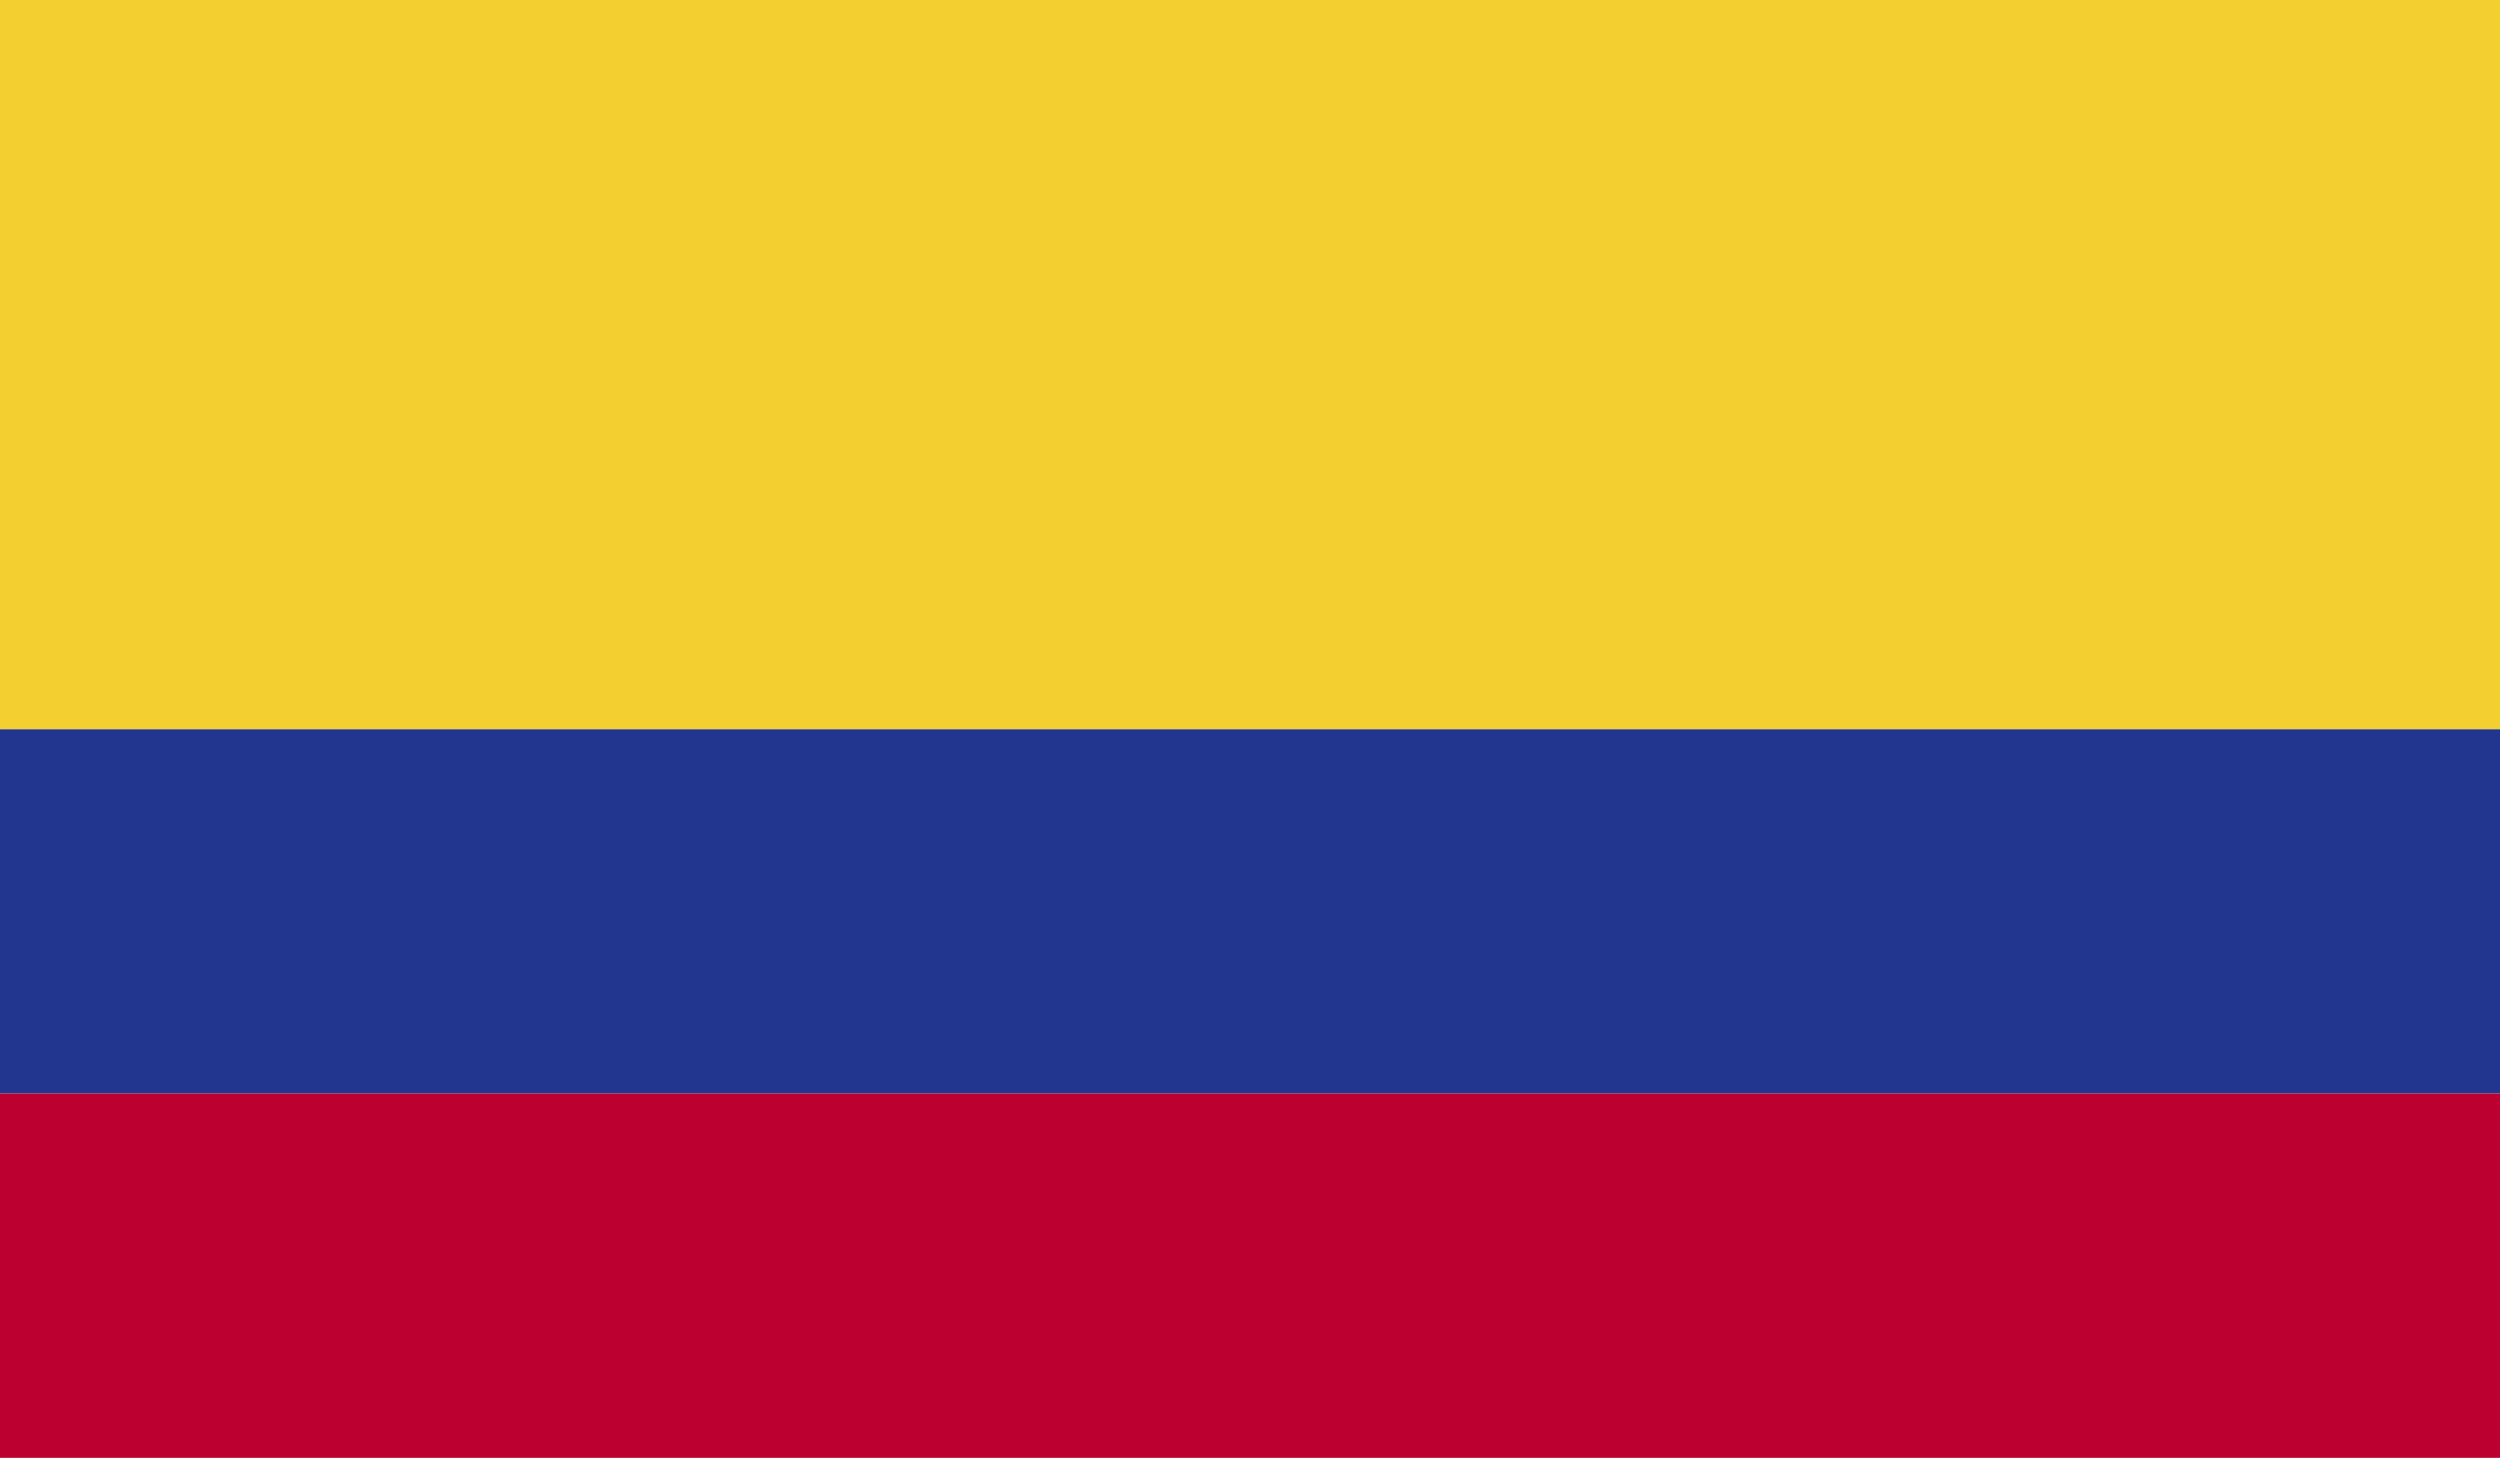 <?xml version="1.0" encoding="utf-8"?>
<svg xmlns="http://www.w3.org/2000/svg" xmlns:xlink="http://www.w3.org/1999/xlink" viewBox="0 0 33.56 19.58"><defs><style>.cls-1{fill:none;}.cls-2{clip-path:url(#clip-path);}.cls-3{fill:#f3d02f;}.cls-4{fill:#22368f;}.cls-5{fill:#bc0030;}</style><clipPath id="clip-path"><rect class="cls-1" width="33.56" height="19.58"/></clipPath></defs><title>flag-colombia</title><g id="Capa_2" data-name="Capa 2"><g id="_4" data-name="4"><g id="COLOMBIA"><g class="cls-2"><rect class="cls-3" width="33.56" height="9.79"/><rect class="cls-4" y="9.79" width="33.56" height="4.89"/><rect class="cls-5" y="14.68" width="33.56" height="4.89"/></g></g></g></g></svg>